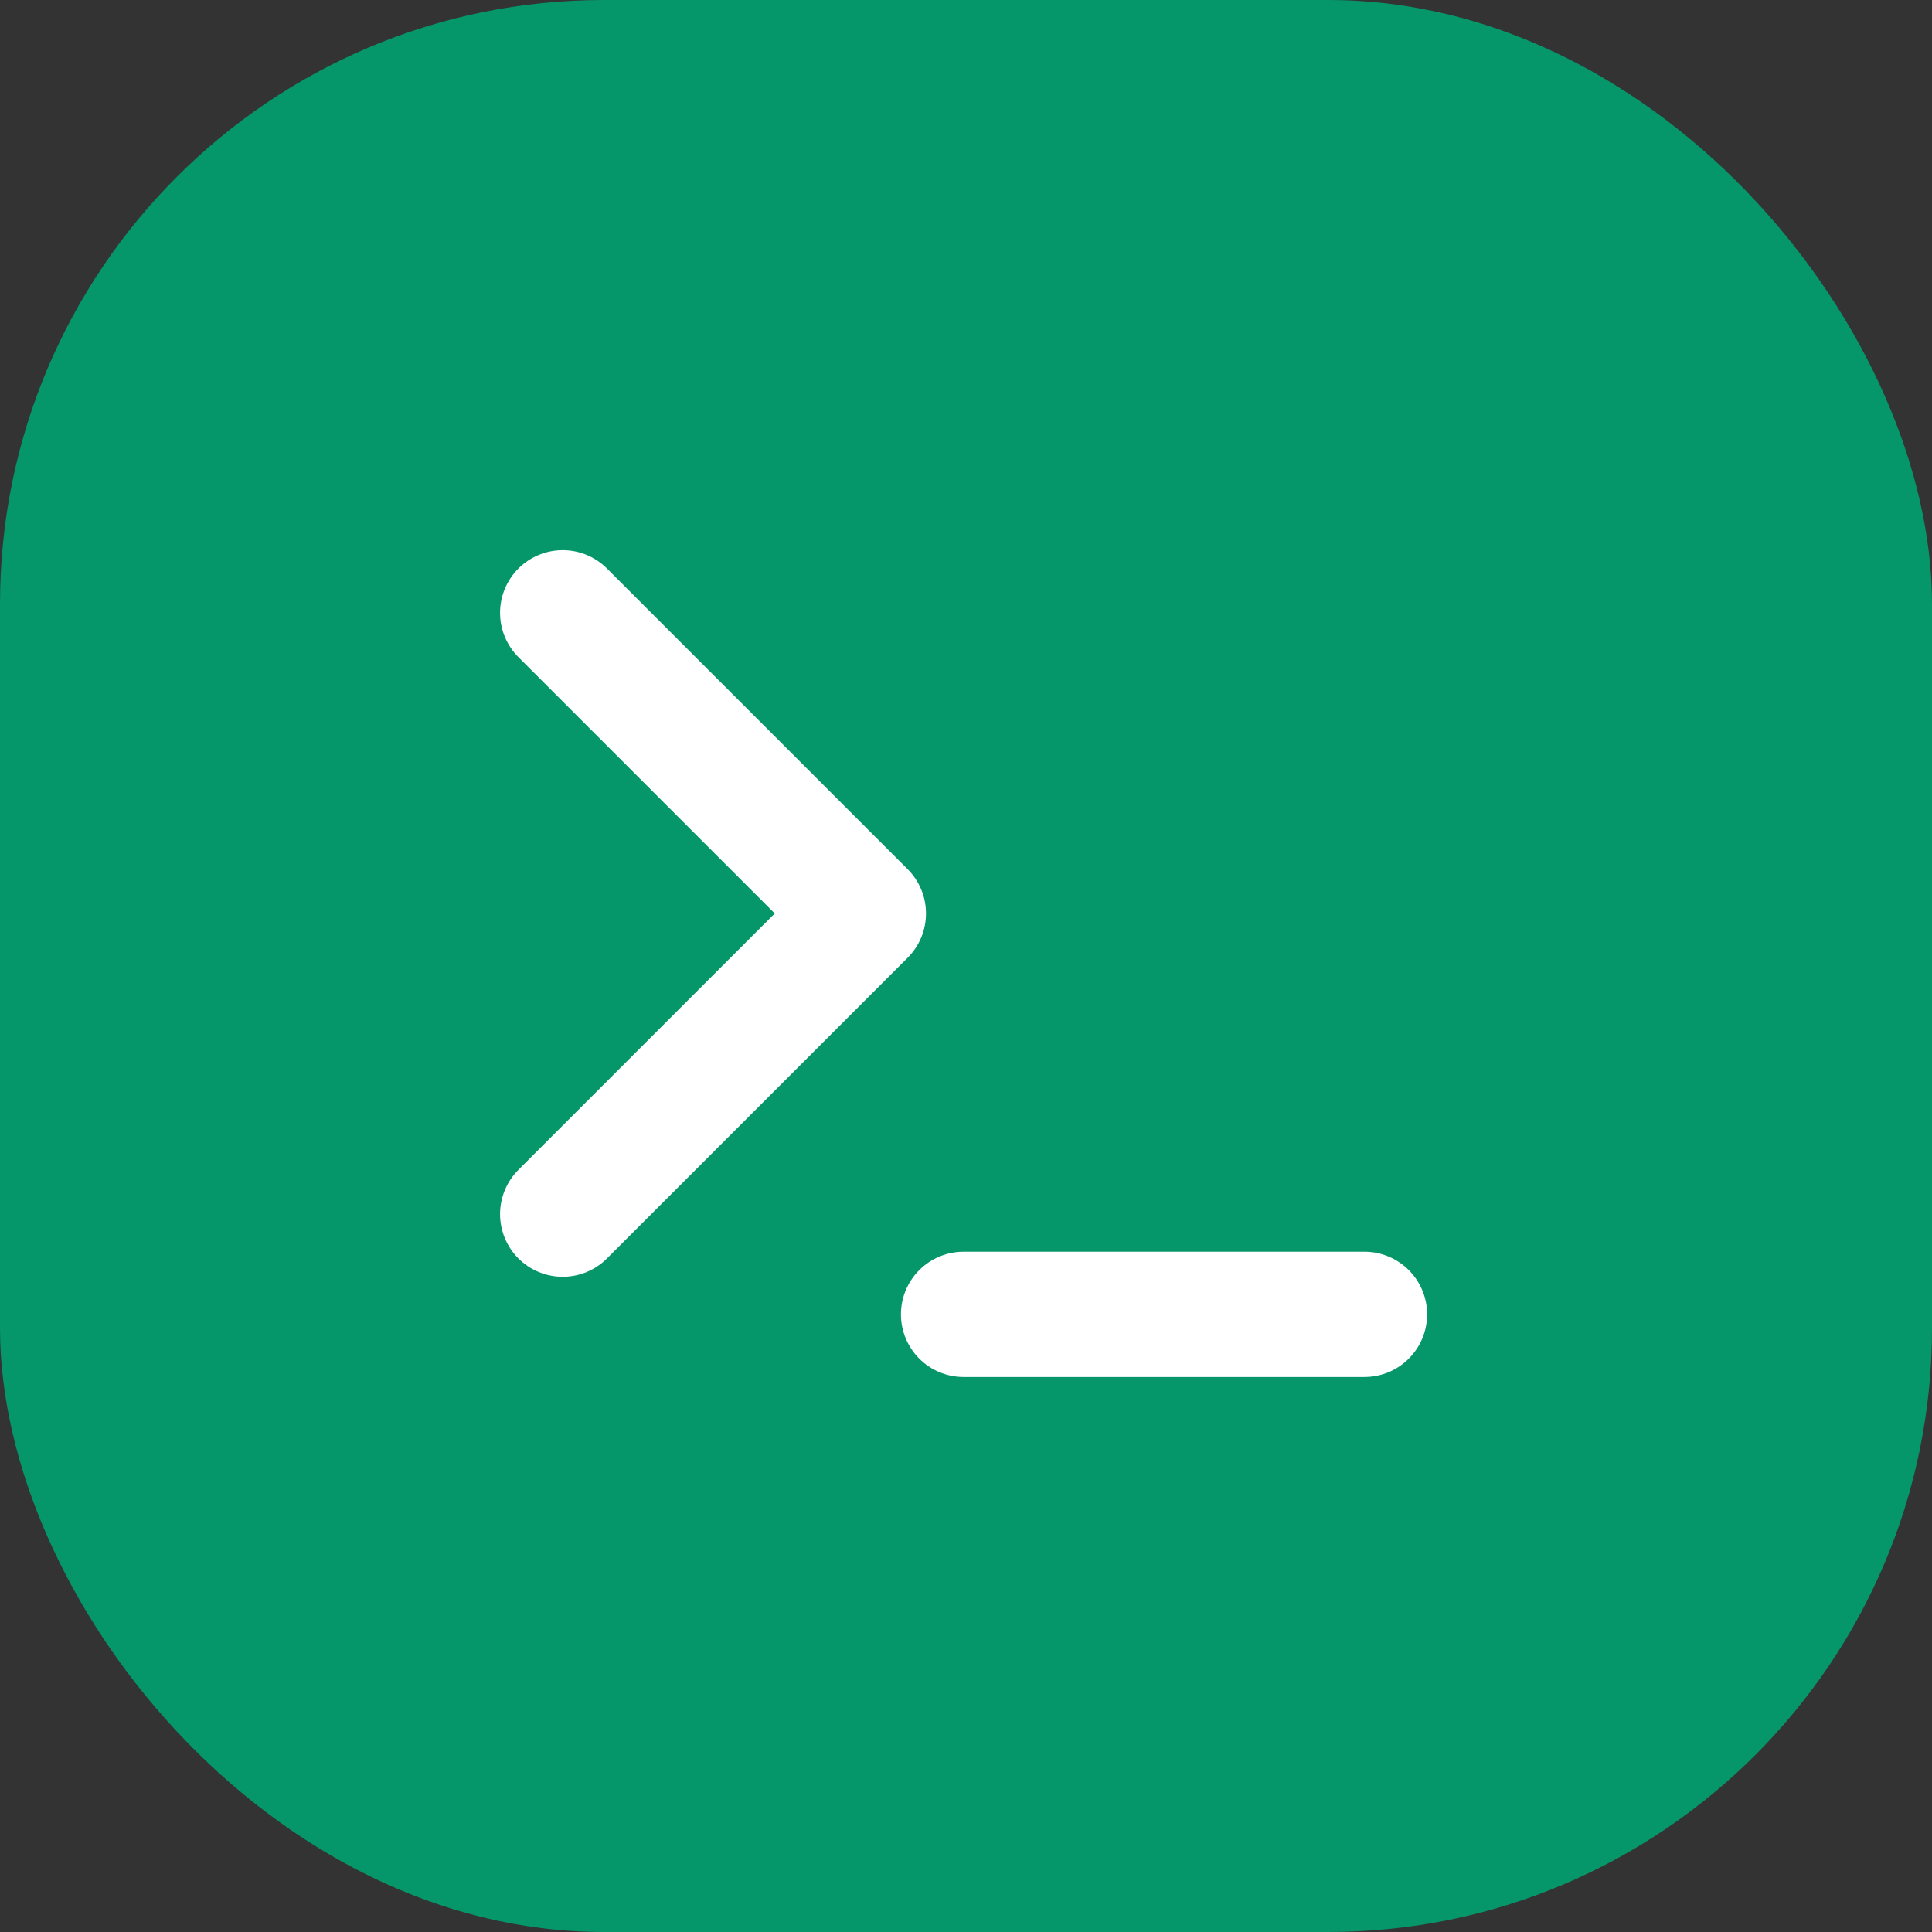 <svg width="64" height="64" viewBox="0 0 64 64" xmlns="http://www.w3.org/2000/svg">
  <rect x="0" y="0" width="64" height="64" fill="#333333" stroke="none"/>
  <rect x="0" y="0" width="64" height="64" rx="20" ry="20" fill="#059669" />
  
  <g transform="translate(12, 12) scale(1.66)" fill="none" stroke="white" stroke-width="2.5" stroke-linecap="round" stroke-linejoin="round">
    <path d="M12 19h8"></path>
    <path d="m4 17 6-6-6-6"></path>
  </g>
</svg>